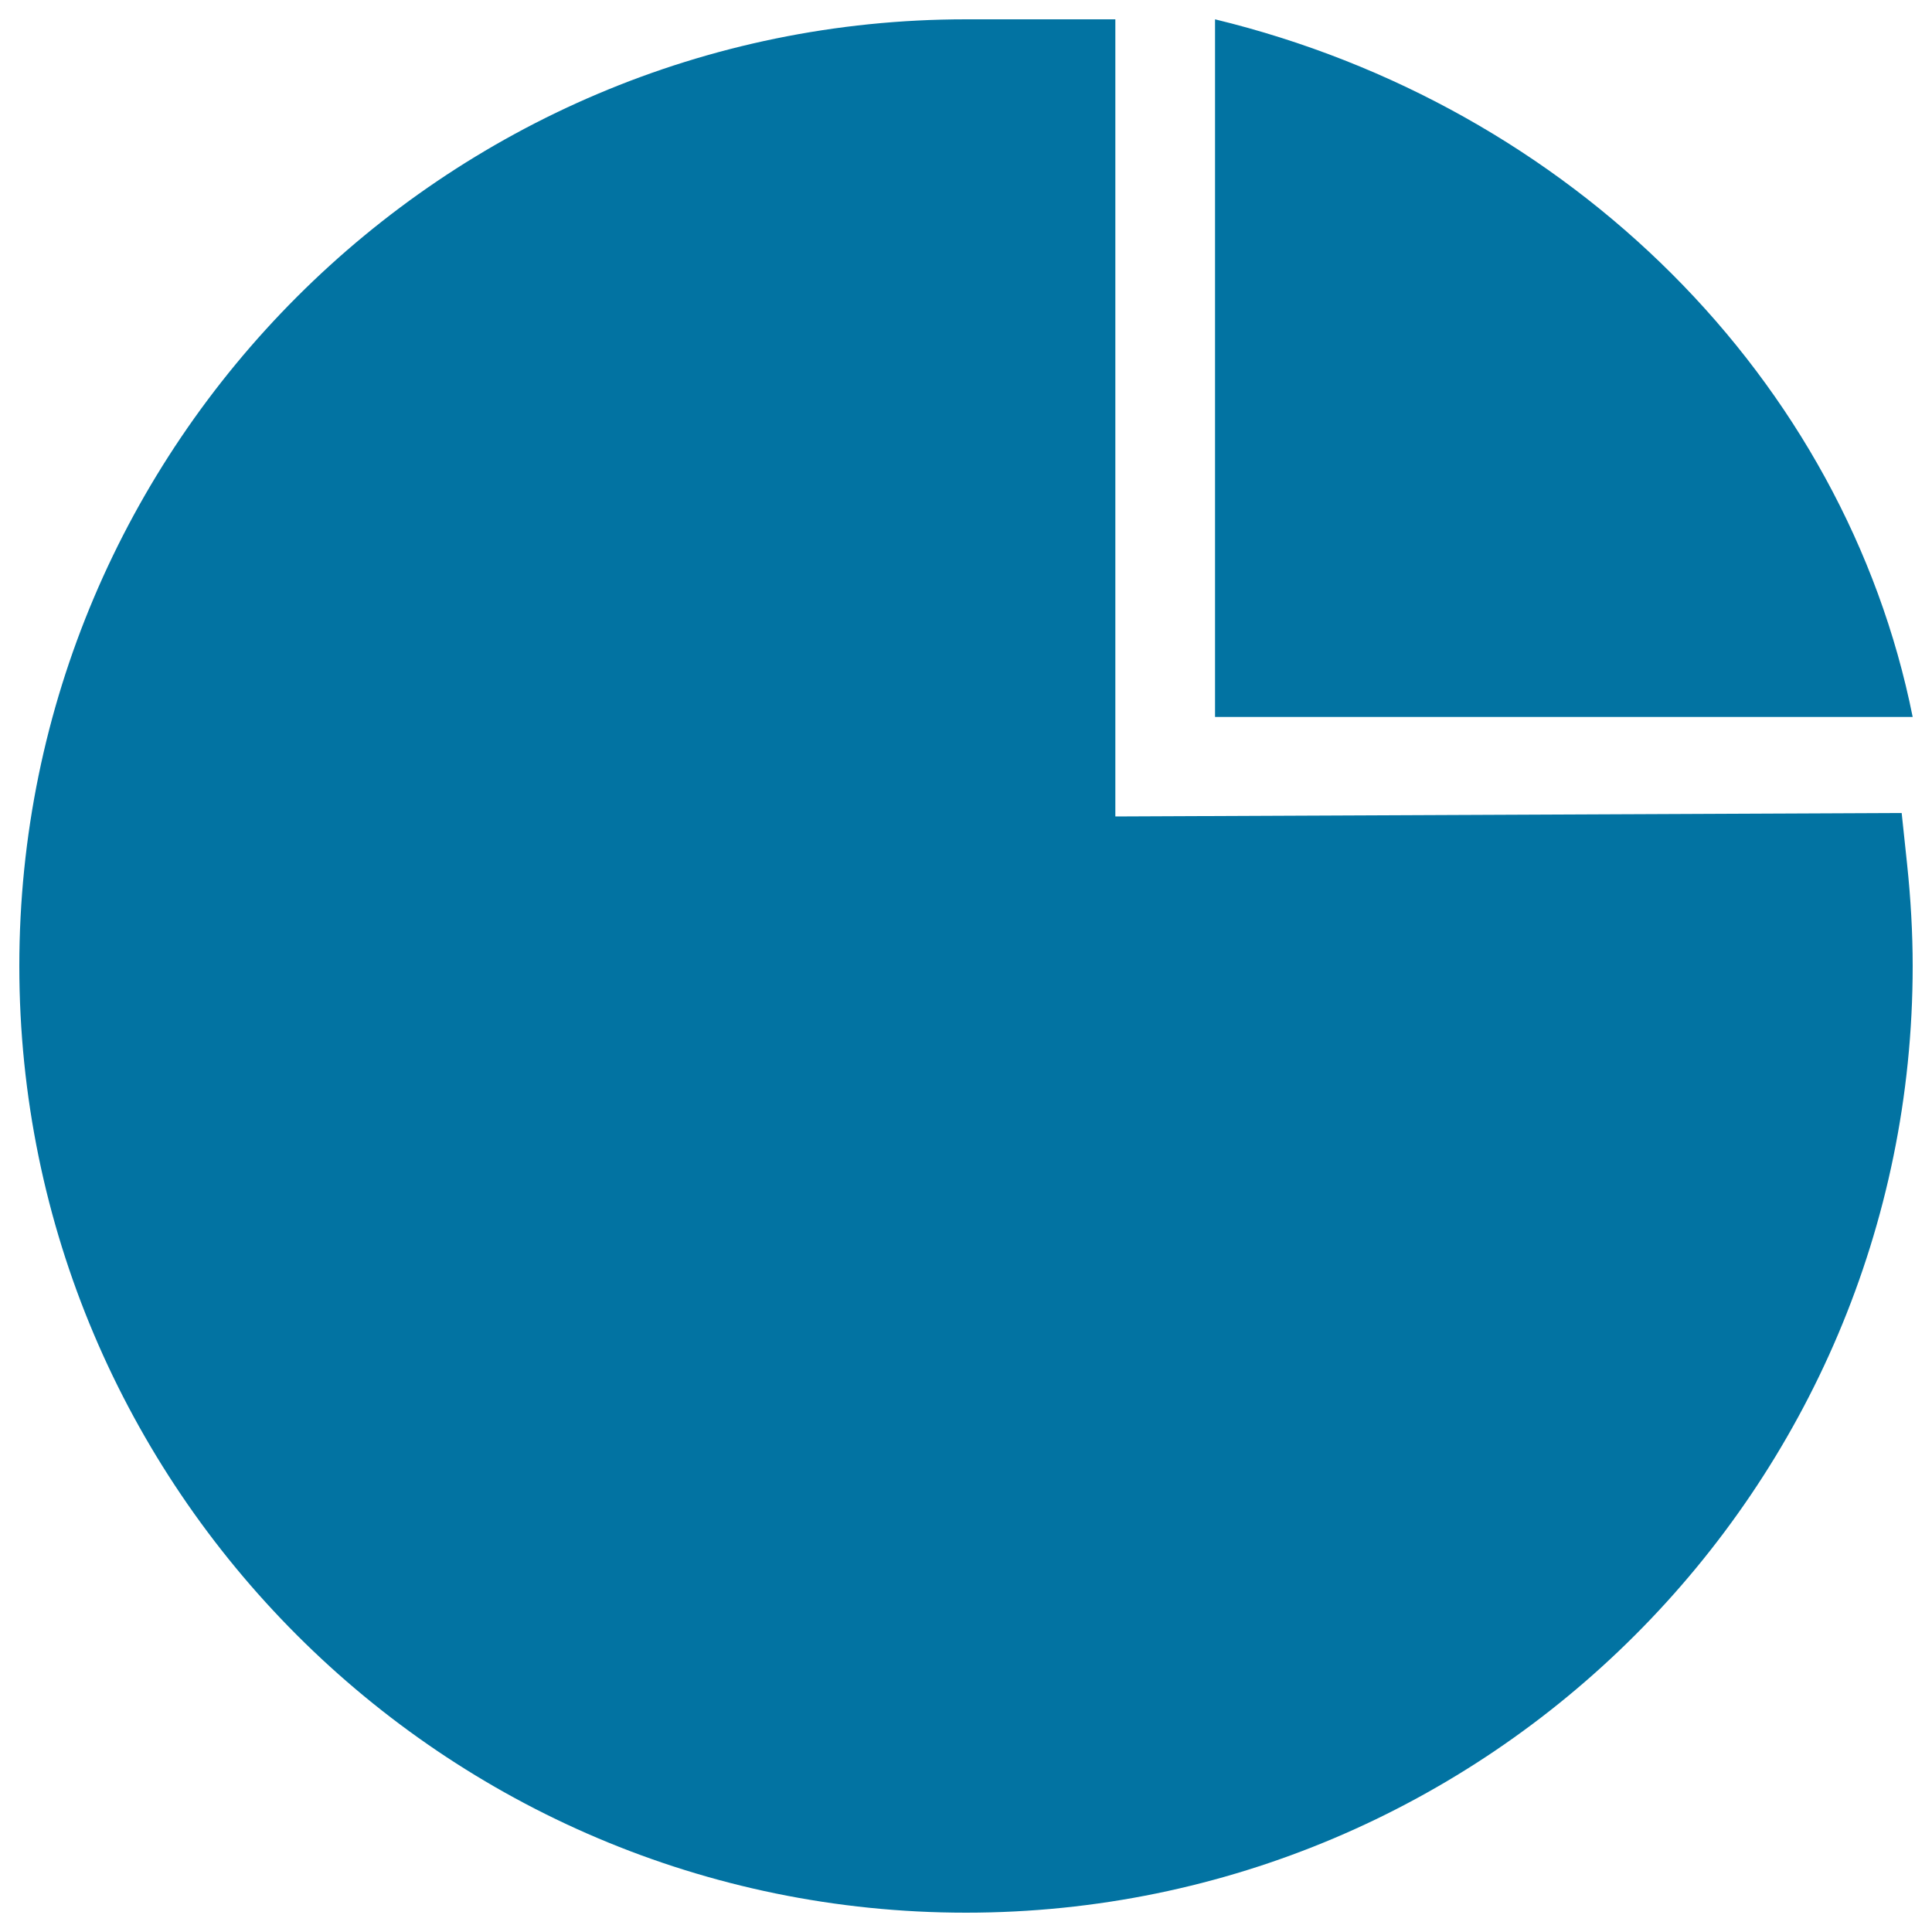 <svg xmlns="http://www.w3.org/2000/svg" viewBox="0 0 1000 1000" style="fill:#0273a2">
<title>Data SVG icon</title>
<path d="M984.3,420.8l-407,1.8V10c0,0-14.3,0-77.3,0C229.8,10,10,229.8,10,500s219.8,490,490,490c270.2,0,490-219.8,490-490c0-17-1-34.8-2.9-52.8L984.3,420.8z M628.9,10v361.1H990C955,196.4,813.1,54.7,628.9,10z"/>
</svg>